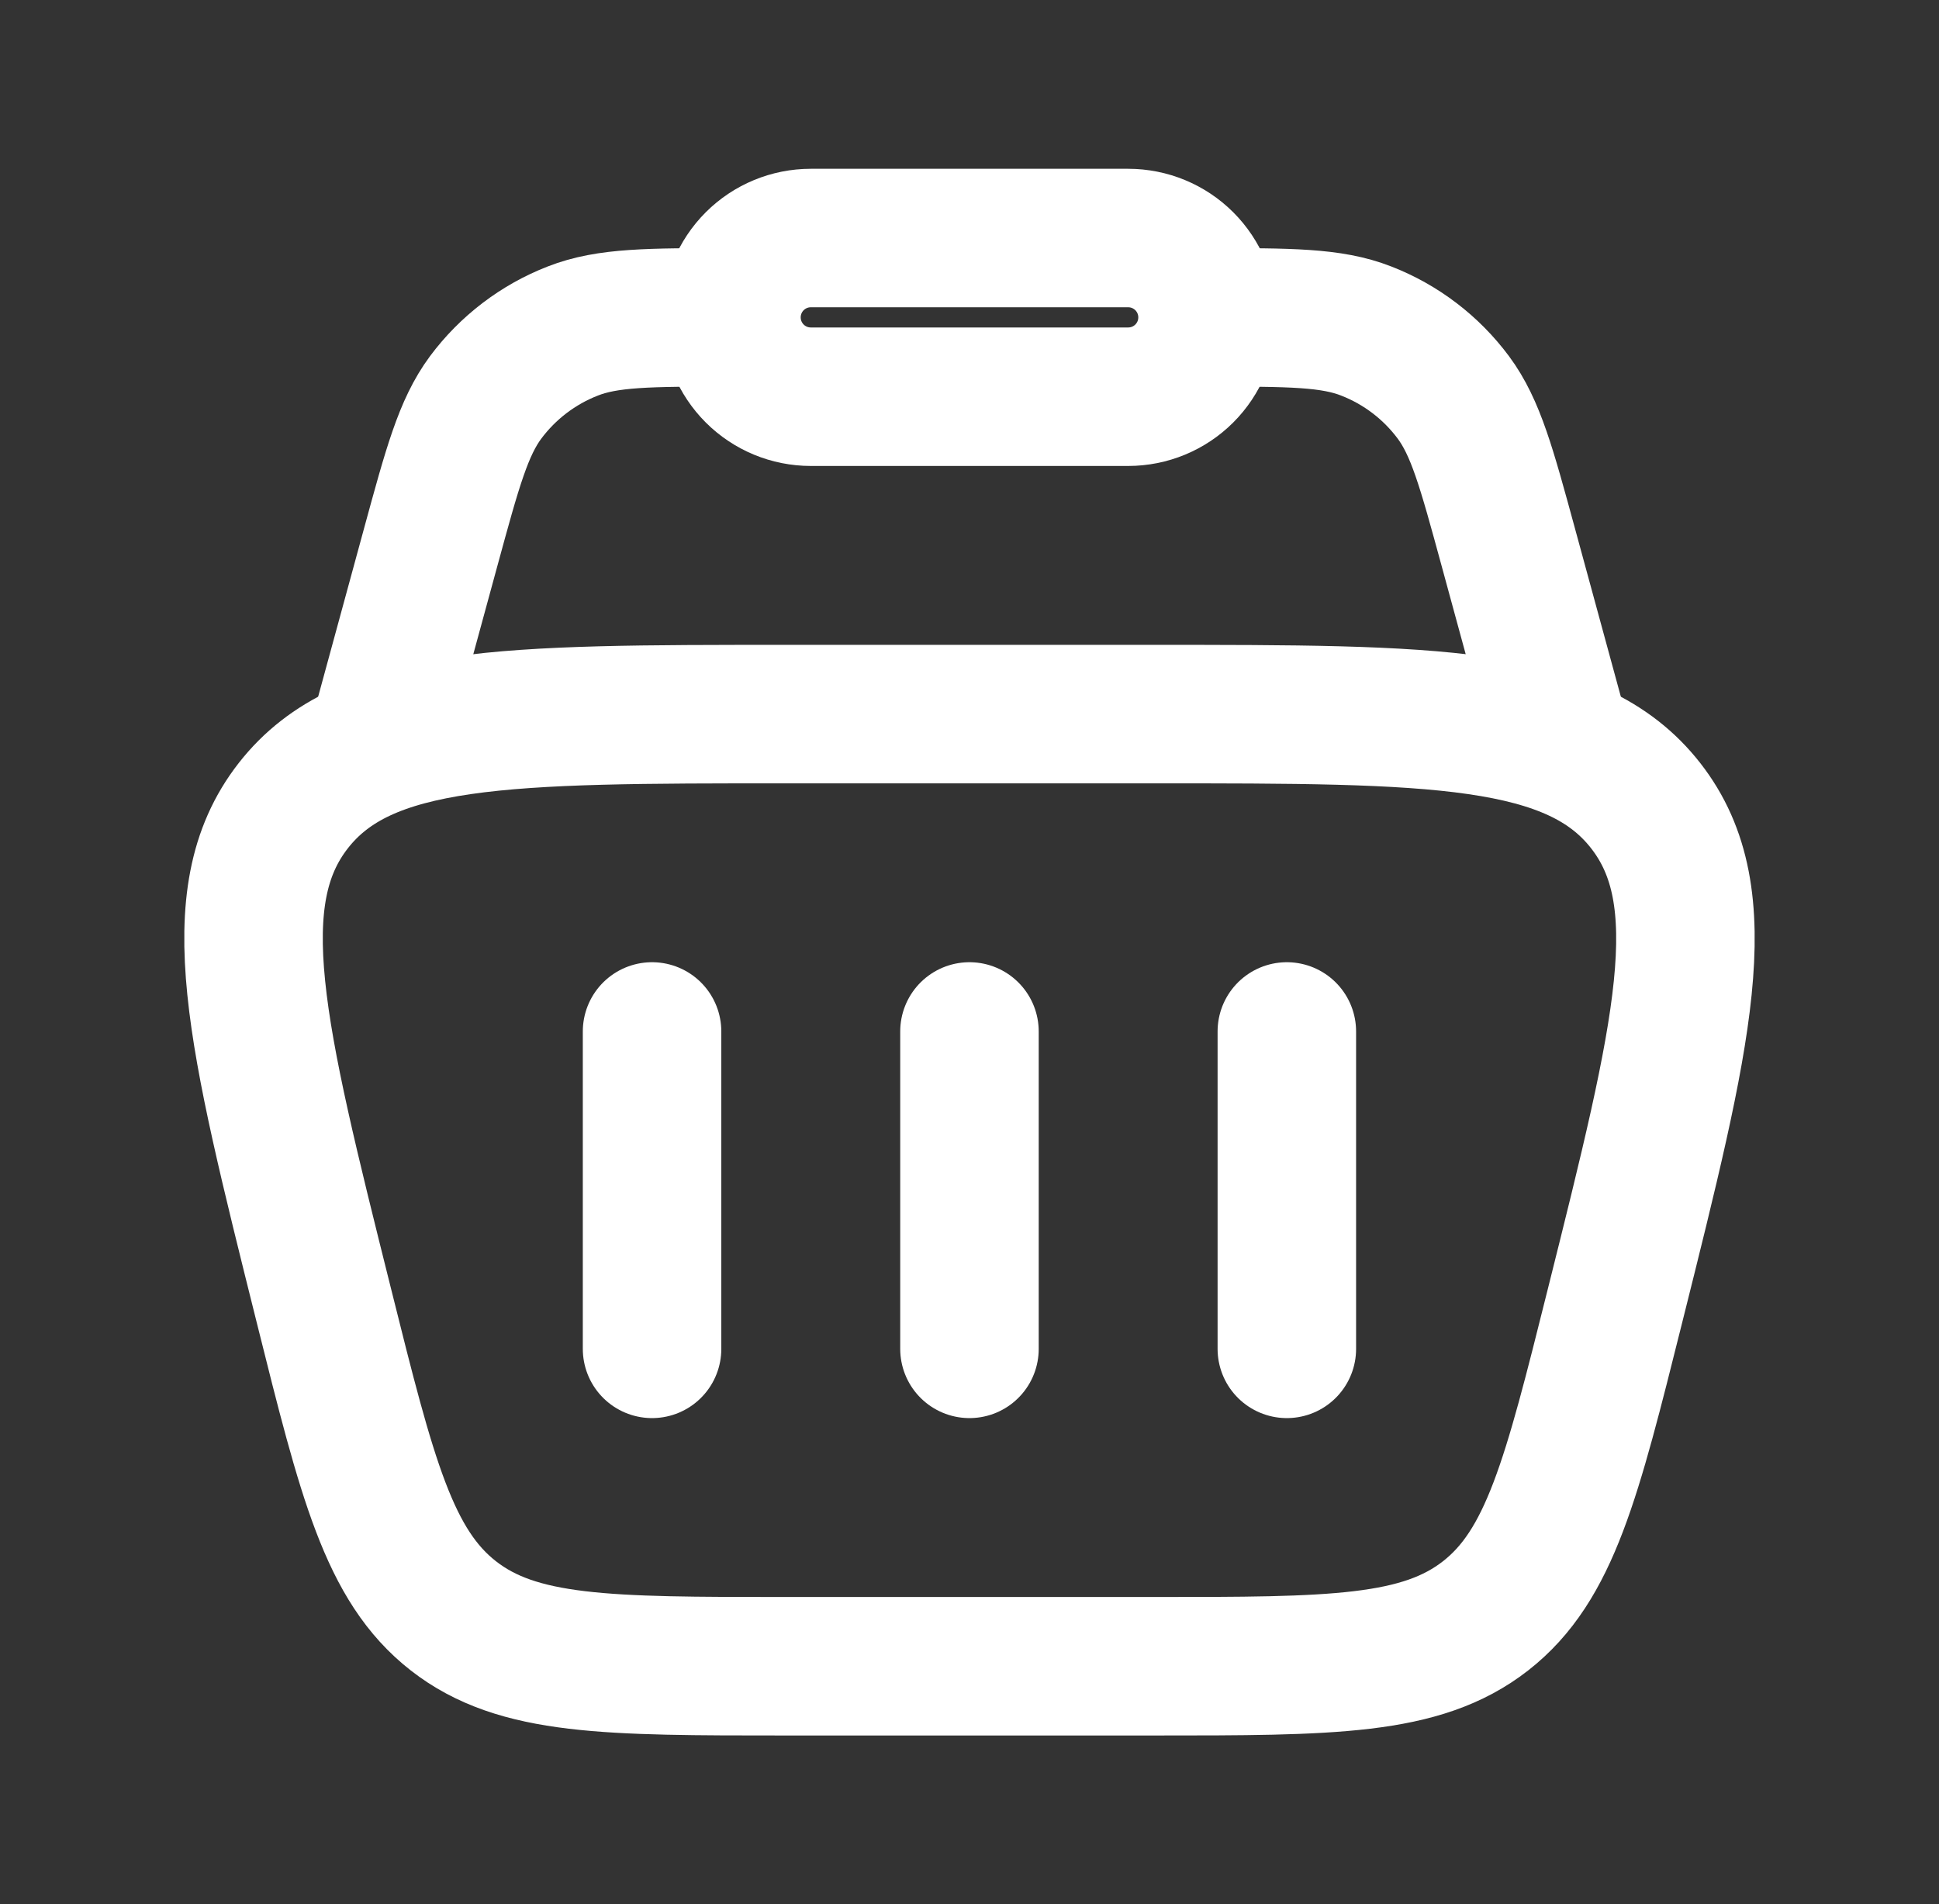 <svg width="56" height="55" viewBox="0 0 56 55" fill="none" xmlns="http://www.w3.org/2000/svg">
<rect x="0" y="0" width="56" height="55" fill="#333333" stroke="none"/>
<path d="M9.354 37.709C7.388 29.844 6.405 25.914 8.47 23.27C10.535 20.625 14.588 20.625 22.694 20.625H33.305C41.413 20.625 45.464 20.625 47.529 23.27C49.594 25.914 48.611 29.847 46.644 37.709C45.393 42.712 44.77 45.212 42.904 46.67C41.039 48.125 38.461 48.125 33.305 48.125H22.694C17.538 48.125 14.96 48.125 13.094 46.67C11.229 45.212 10.603 42.712 9.354 37.709Z" stroke="white" stroke-width="4"/>
<path d="M45.188 21.771L43.56 15.801C42.932 13.498 42.618 12.347 41.975 11.479C41.333 10.616 40.461 9.951 39.458 9.561C38.45 9.166 37.258 9.166 34.875 9.166M10.812 21.771L12.44 15.801C13.068 13.498 13.382 12.347 14.025 11.479C14.668 10.616 15.54 9.951 16.542 9.561C17.55 9.166 18.742 9.166 21.125 9.166" stroke="white" stroke-width="4"/>
<path d="M21.125 9.167C21.125 8.559 21.366 7.976 21.796 7.546C22.226 7.116 22.809 6.875 23.417 6.875H32.583C33.191 6.875 33.774 7.116 34.204 7.546C34.634 7.976 34.875 8.559 34.875 9.167C34.875 9.774 34.634 10.357 34.204 10.787C33.774 11.217 33.191 11.458 32.583 11.458H23.417C22.809 11.458 22.226 11.217 21.796 10.787C21.366 10.357 21.125 9.774 21.125 9.167Z" stroke="white" stroke-width="4"/>
<path d="M18.832 29.791V38.958M37.165 29.791V38.958M27.999 29.791V38.958" stroke="white" stroke-width="4" stroke-linecap="round" stroke-linejoin="round"/>
</svg>
